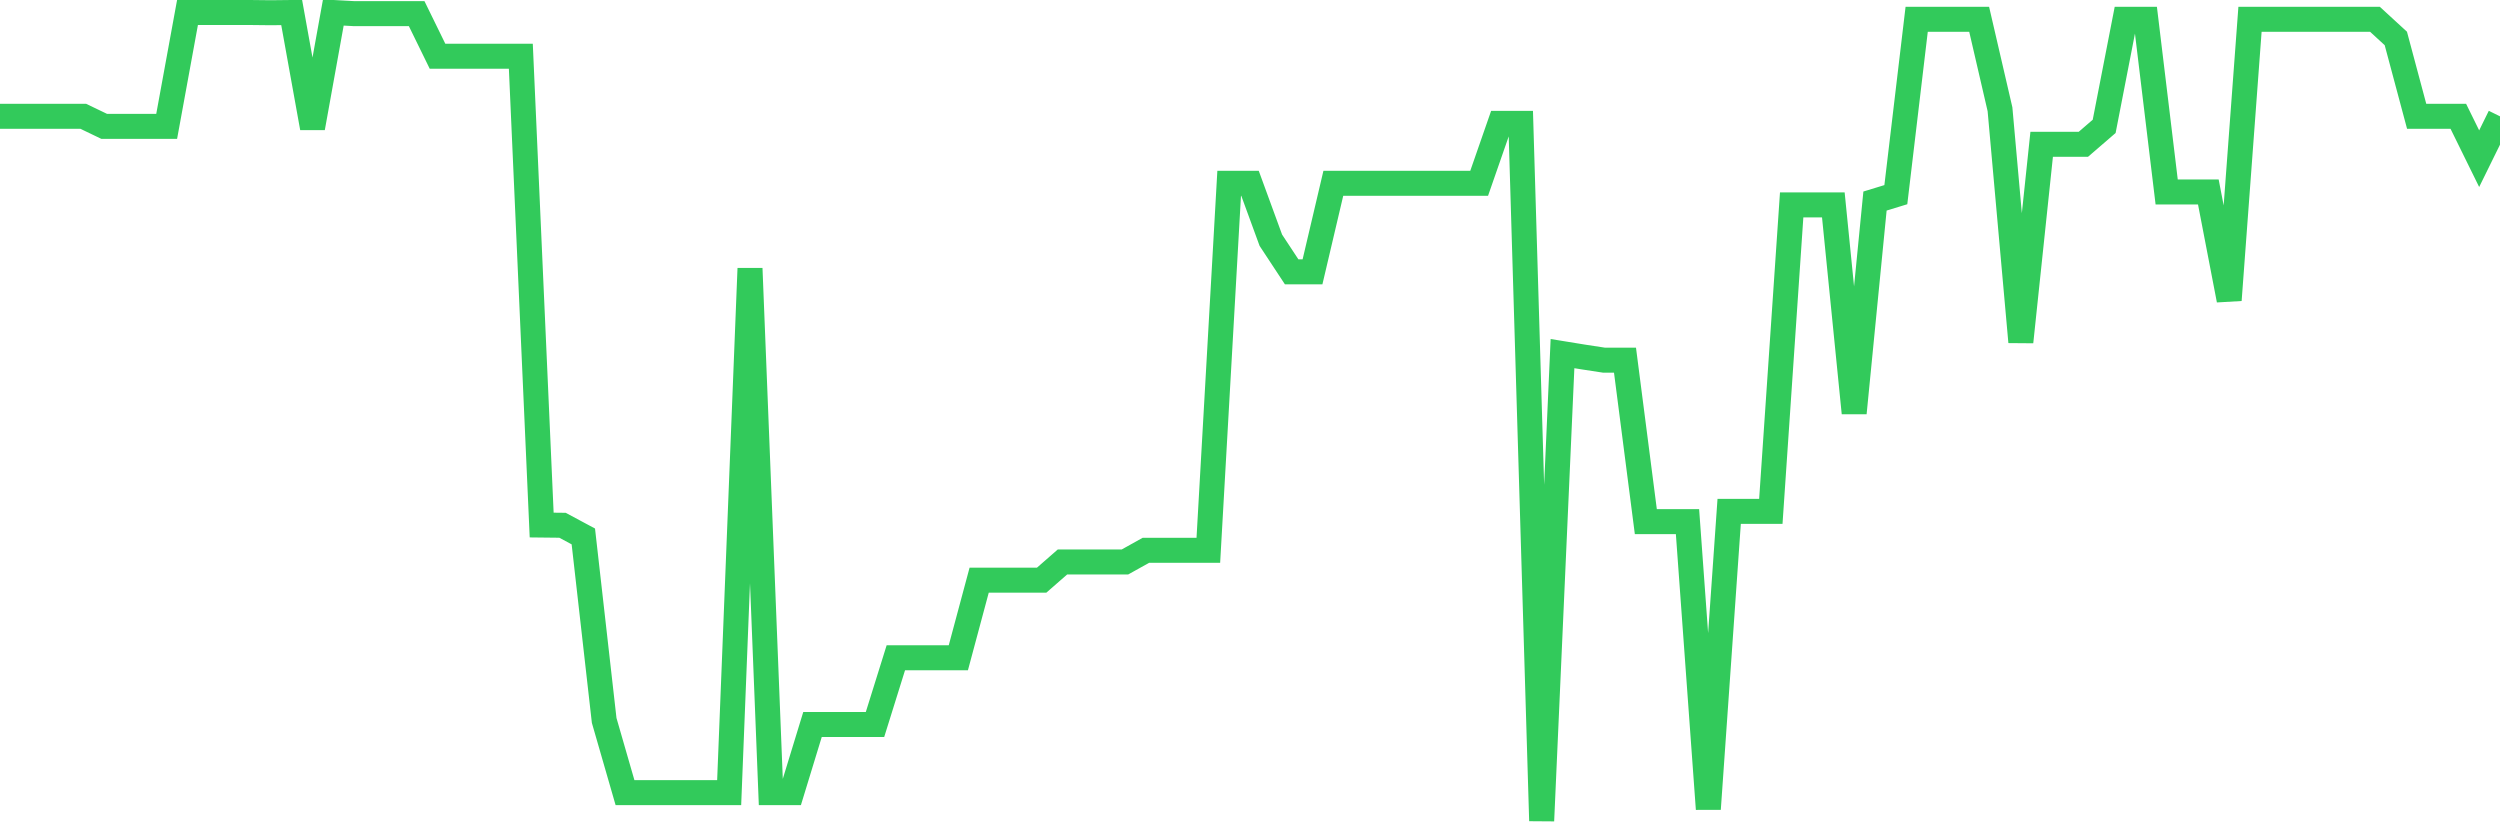 <svg
  xmlns="http://www.w3.org/2000/svg"
  xmlns:xlink="http://www.w3.org/1999/xlink"
  width="120"
  height="40"
  viewBox="0 0 120 40"
  preserveAspectRatio="none"
>
  <polyline
    points="0,5.584 1,5.584 2,5.584 3,5.584 4,5.584 5,6.065 6,6.065 7,6.065 8,6.065 9,0.6 10,0.6 11,0.6 12,0.6 13,0.611 14,0.6 15,6.141 16,0.6 17,0.655 18,0.655 19,0.655 20,0.655 21,2.698 22,2.698 23,2.698 24,2.698 25,2.698 26,25.202 27,25.213 28,25.749 29,34.58 30,38.045 31,38.045 32,38.045 33,38.045 34,38.045 35,38.045 36,12.885 37,38.045 38,38.045 39,34.777 40,34.777 41,34.777 42,34.777 43,31.574 44,31.574 45,31.574 46,31.574 47,27.847 48,27.847 49,27.847 50,27.847 51,26.973 52,26.973 53,26.973 54,26.973 55,26.416 56,26.416 57,26.416 58,26.416 59,8.797 60,8.797 61,11.53 62,13.049 63,13.049 64,8.797 65,8.797 66,8.797 67,8.797 68,8.797 69,8.797 70,8.797 71,8.797 72,5.923 73,5.923 74,39.4 75,16.973 76,17.136 77,17.289 78,17.289 79,25.039 80,25.039 81,25.039 82,38.832 83,24.547 84,24.547 85,24.547 86,9.835 87,9.835 88,9.835 89,19.825 90,9.65 91,9.344 92,0.928 93,0.928 94,0.928 95,0.928 96,5.245 97,16.415 98,6.928 99,6.928 100,6.928 101,6.065 102,0.928 103,0.928 104,9.213 105,9.213 106,9.213 107,14.404 108,0.928 109,0.928 110,0.928 111,0.928 112,0.928 113,0.928 114,0.928 115,1.846 116,5.584 117,5.584 118,5.584 119,7.617 120,5.584"
    fill="none"
    stroke="#32ca5b"
    stroke-width="1.2"
  >
  </polyline>
</svg>